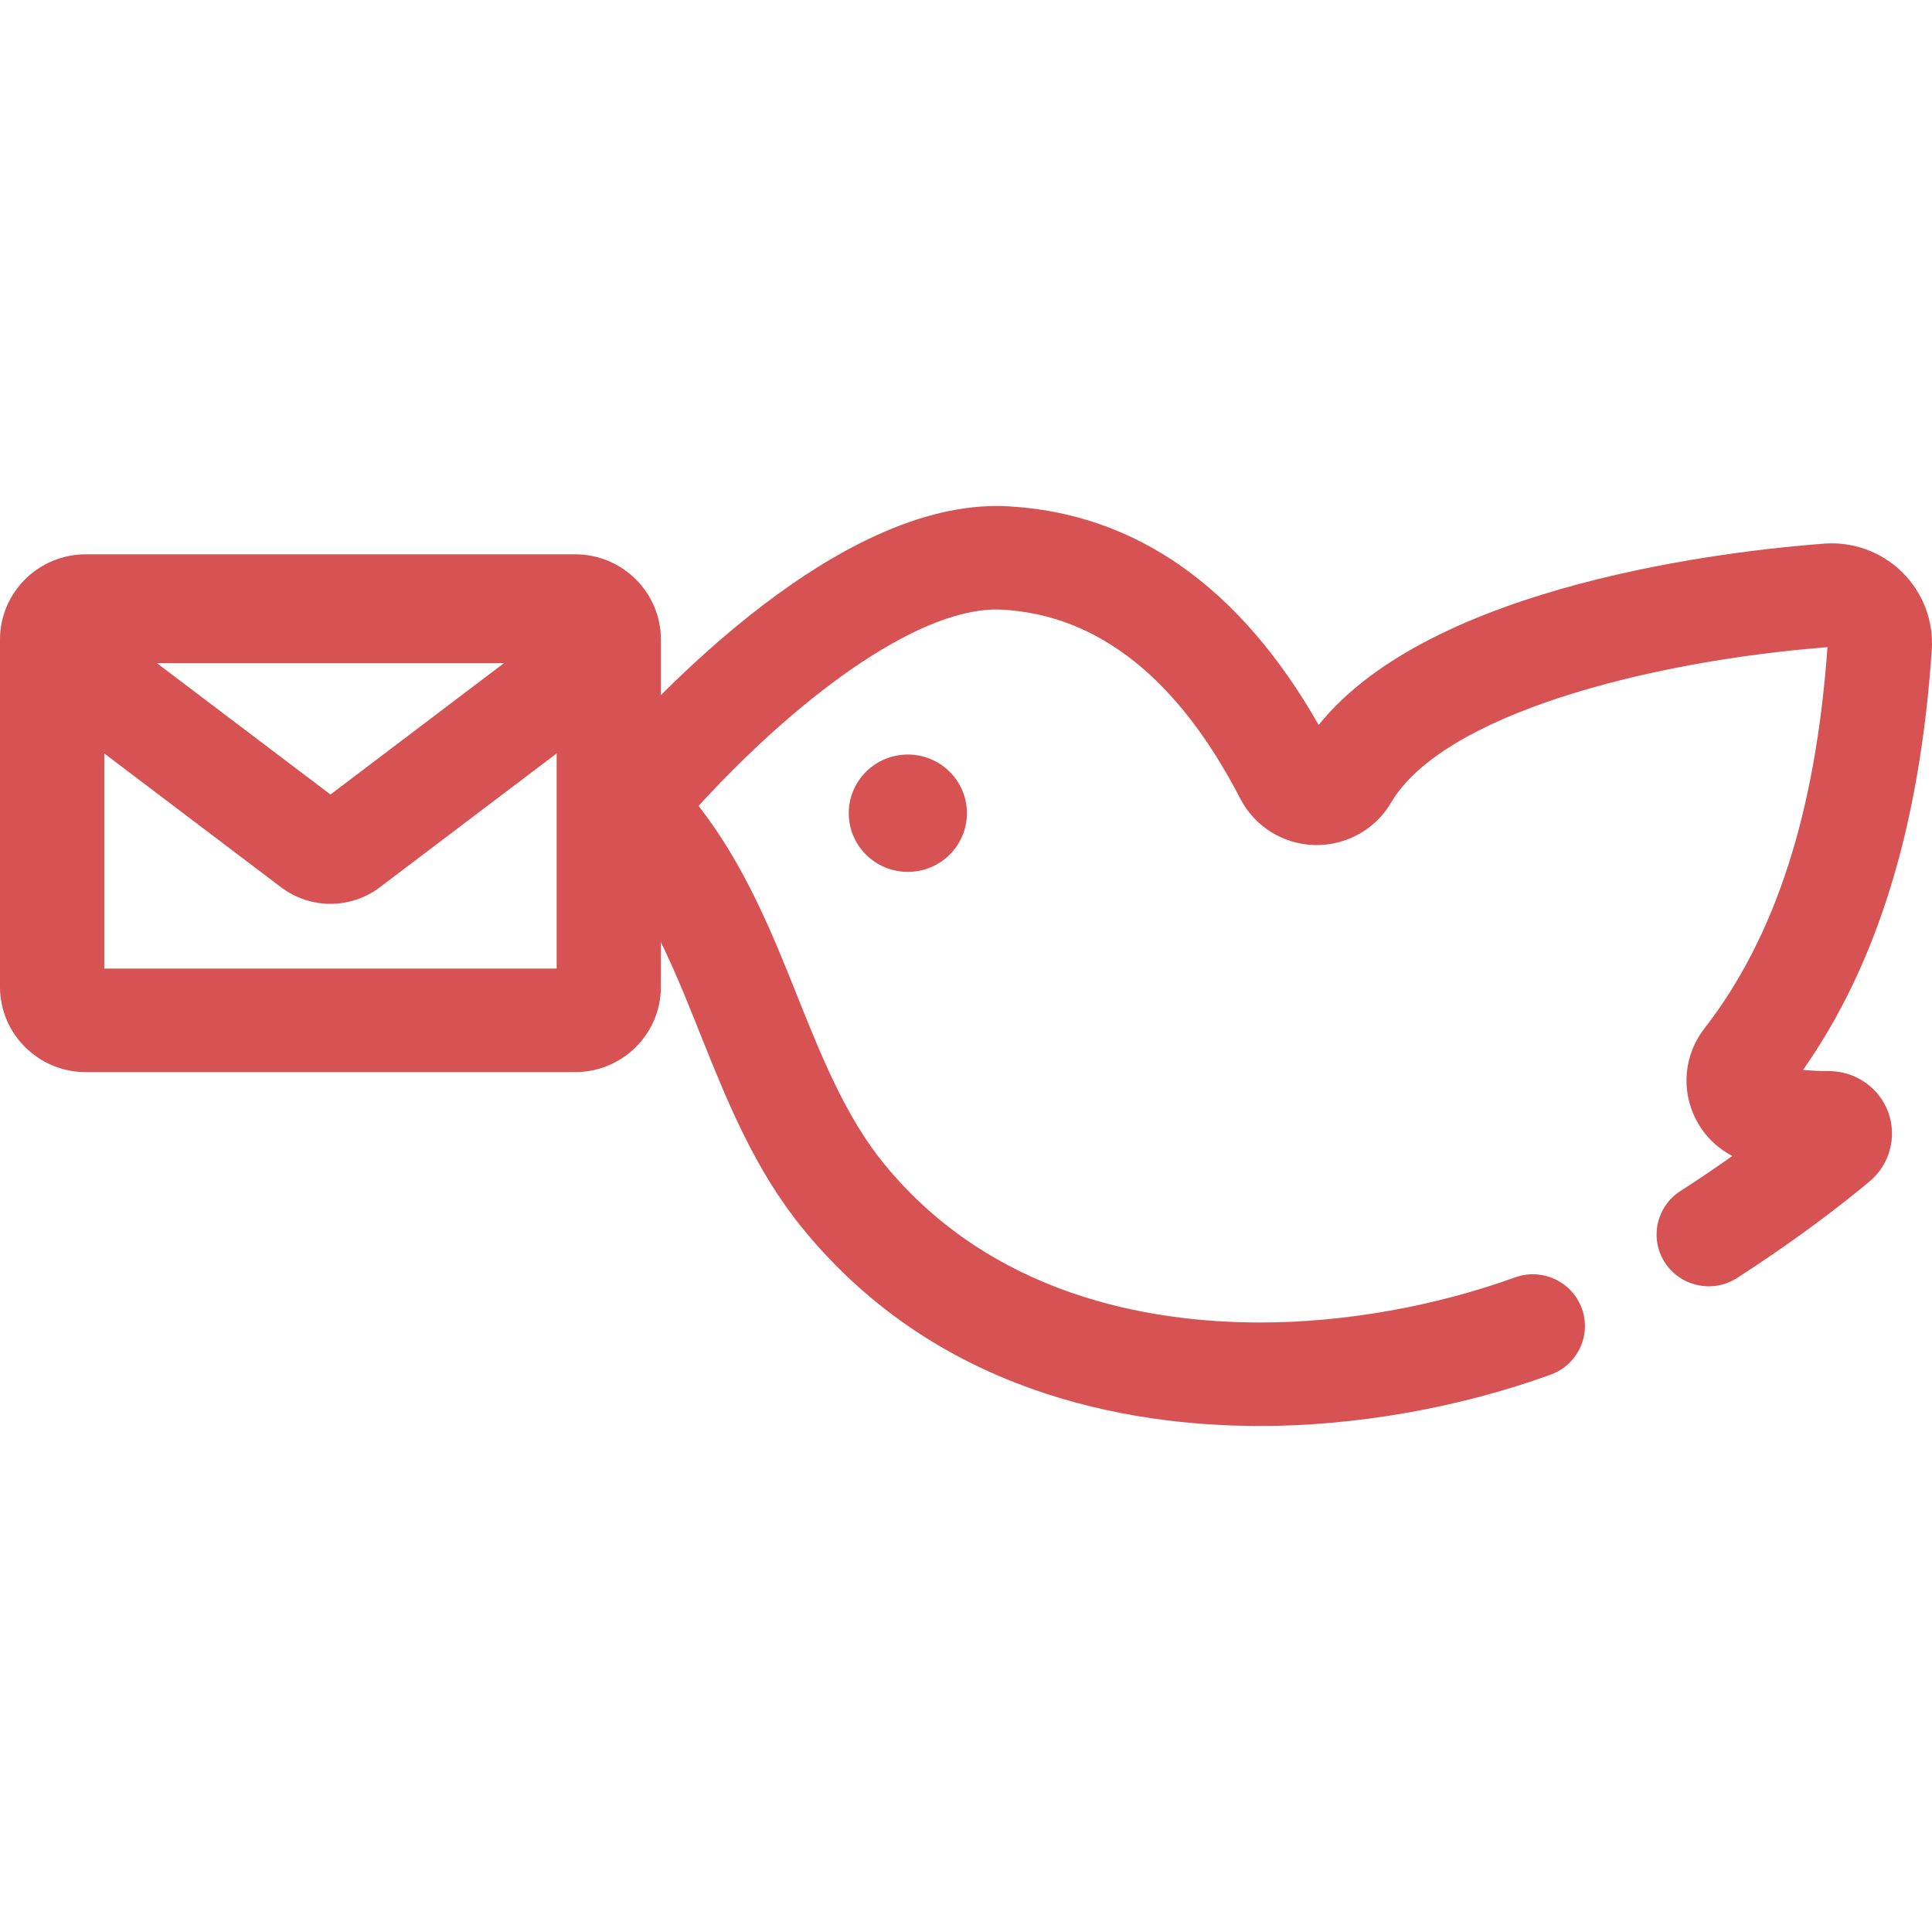 <svg width="42" height="42" viewBox="0 0 42 42" fill="none" xmlns="http://www.w3.org/2000/svg">
<path d="M12.503 23.307H1.864C0.836 23.307 0 22.476 0 21.456V13.901C0 12.881 0.836 12.05 1.864 12.05H12.503C13.531 12.05 14.367 12.881 14.367 13.901V21.456C14.367 22.476 13.531 23.307 12.503 23.307ZM2.267 21.056H12.101V14.3H2.267V21.056Z" fill="#D65253"/>
<path d="M7.184 19.649C6.797 19.649 6.416 19.521 6.109 19.288L0.875 15.326C0.27 14.868 0.027 14.08 0.27 13.364C0.514 12.648 1.189 12.167 1.95 12.167H12.418C13.178 12.167 13.853 12.648 14.097 13.364C14.34 14.079 14.097 14.868 13.492 15.326L8.258 19.288C7.952 19.521 7.57 19.649 7.184 19.649ZM3.412 14.417L7.184 17.272L10.955 14.417H3.412Z" fill="#D65253"/>
<path d="M27.397 31C24.463 31 20.358 30.258 17.464 26.724C16.406 25.433 15.806 23.935 15.226 22.486C14.597 20.912 14.004 19.429 12.882 18.321C12.466 17.91 12.435 17.25 12.811 16.803C13.956 15.441 17.976 11 21.664 11C21.75 11 21.836 11.002 21.919 11.007C24.689 11.161 26.957 12.759 28.667 15.76C31.127 12.693 37.629 11.97 39.655 11.818C40.285 11.771 40.903 11.997 41.352 12.439C41.804 12.884 42.038 13.5 41.995 14.13C41.735 17.955 40.818 20.948 39.197 23.258C39.34 23.273 39.523 23.284 39.755 23.284C39.755 23.284 39.755 23.284 39.755 23.284C40.335 23.284 40.853 23.643 41.049 24.179C41.245 24.714 41.081 25.32 40.641 25.685C40.083 26.149 39.468 26.618 38.811 27.077C38.474 27.313 38.122 27.55 37.764 27.781C37.239 28.12 36.538 27.972 36.196 27.451C35.855 26.93 36.004 26.233 36.528 25.894C36.863 25.679 37.191 25.458 37.505 25.238C37.556 25.202 37.607 25.166 37.658 25.13C37.657 25.13 37.655 25.129 37.654 25.128C37.383 24.983 37.161 24.787 36.996 24.548C36.532 23.879 36.555 22.998 37.053 22.357C38.597 20.369 39.472 17.657 39.727 14.069C35.796 14.378 31.362 15.538 30.24 17.45C29.897 18.034 29.26 18.386 28.579 18.371C27.892 18.352 27.274 17.966 26.963 17.363C25.614 14.752 23.874 13.37 21.791 13.254C21.749 13.251 21.707 13.25 21.665 13.25C19.847 13.25 17.218 15.294 15.186 17.52C16.195 18.809 16.793 20.305 17.332 21.652C17.849 22.946 18.384 24.281 19.222 25.305C21.554 28.152 24.955 28.75 27.397 28.75C29.221 28.75 31.187 28.401 32.934 27.77C33.522 27.557 34.172 27.858 34.387 28.442C34.601 29.025 34.298 29.671 33.71 29.884C31.72 30.604 29.478 31 27.397 31Z" fill="#D65253"/>
<path d="M19.736 18.954C20.445 18.954 21.02 18.383 21.02 17.678C21.02 16.974 20.445 16.403 19.736 16.403C19.026 16.403 18.451 16.974 18.451 17.678C18.451 18.383 19.026 18.954 19.736 18.954Z" fill="#D65253"/>
</svg>
